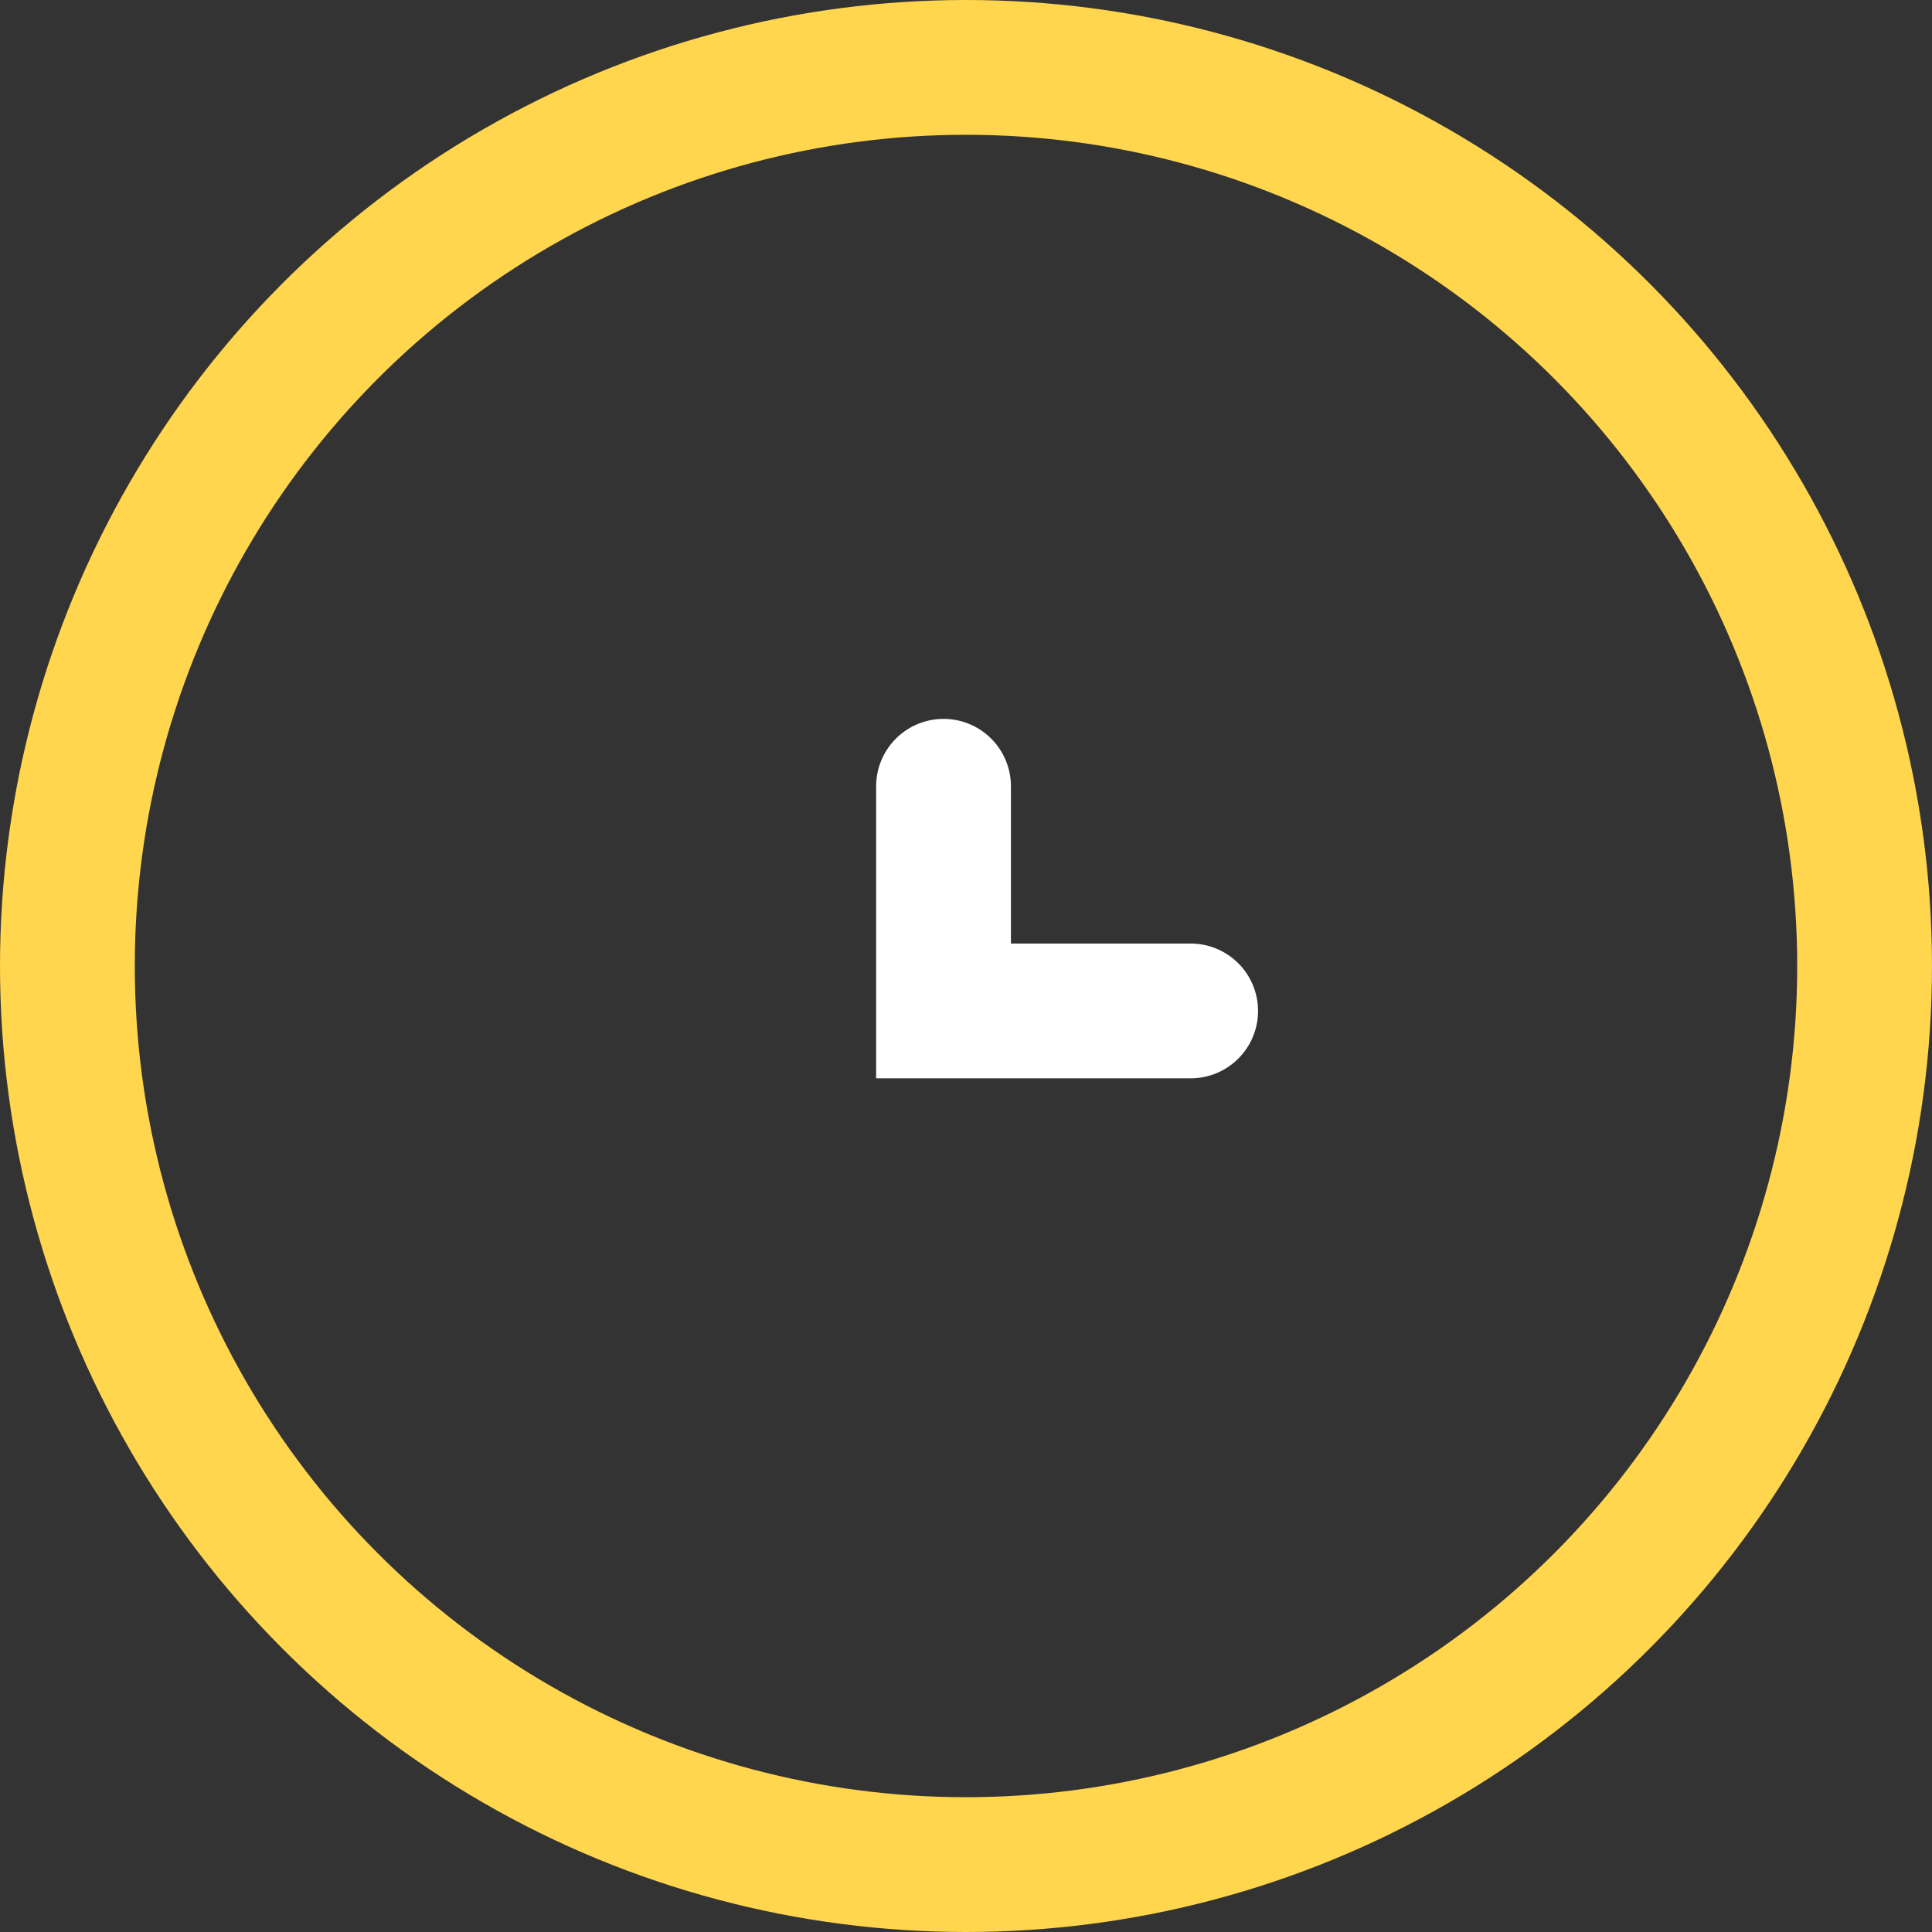 <?xml version="1.0" encoding="UTF-8"?> <svg xmlns="http://www.w3.org/2000/svg" width="86" height="86" viewBox="0 0 86 86" fill="none"><rect x="0" y="0" width="86" height="86" fill="#333333" stroke="none"/> <circle cx="43" cy="43" r="40" stroke="#FFD64E" stroke-width="6"></circle> <path d="M42 35V45H53" stroke="white" stroke-width="6" stroke-linecap="round"></path> </svg> 